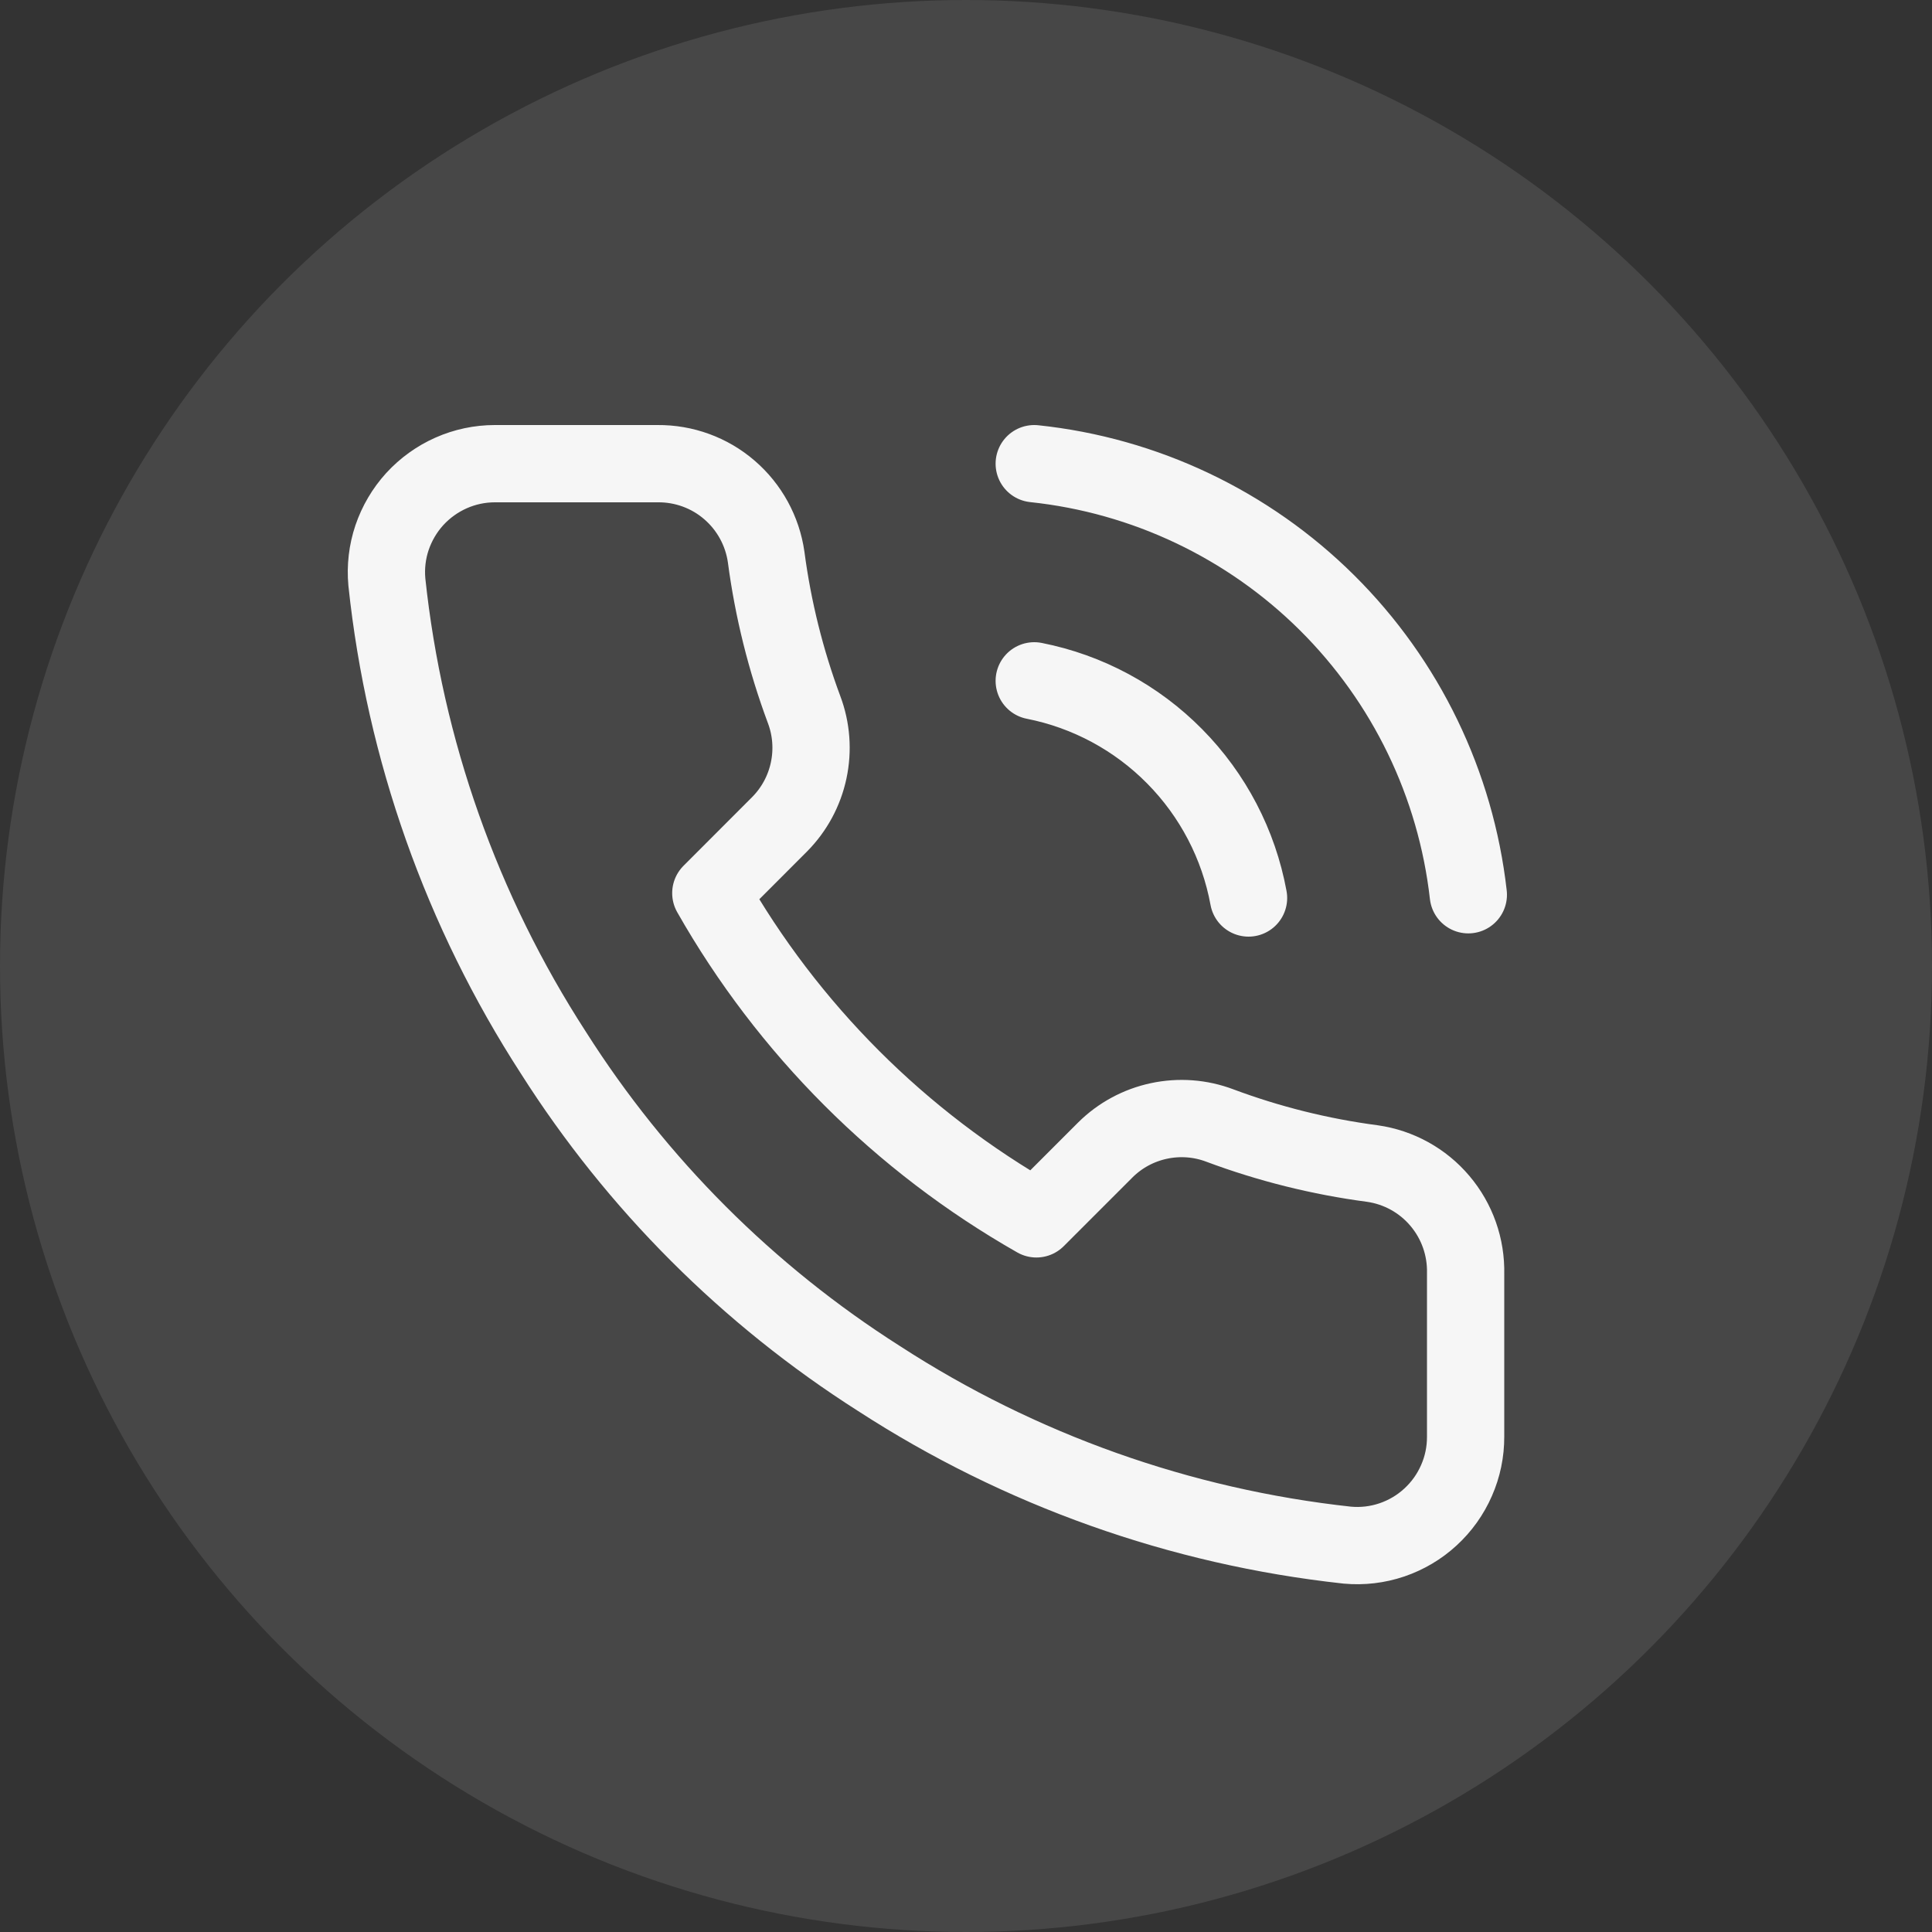 <?xml version="1.0" encoding="UTF-8"?> <svg xmlns="http://www.w3.org/2000/svg" width="25" height="25" viewBox="0 0 25 25" fill="none"><rect x="0" y="0" width="25" height="25" fill="#333333" stroke="none"/><circle cx="12.5" cy="12.5" r="12.5" fill="white" fill-opacity="0.1"></circle><path d="M13.383 6C14.814 6.151 16.151 6.786 17.172 7.8C18.194 8.815 18.838 10.147 19 11.578M13.383 8.81C14.073 8.946 14.707 9.287 15.201 9.788C15.696 10.289 16.029 10.928 16.156 11.62M18.965 16.482V18.589C18.966 18.785 18.926 18.979 18.847 19.158C18.769 19.337 18.654 19.498 18.51 19.63C18.366 19.763 18.196 19.863 18.011 19.926C17.825 19.989 17.629 20.012 17.434 19.994C15.274 19.759 13.198 19.021 11.374 17.838C9.678 16.759 8.239 15.32 7.161 13.622C5.975 11.79 5.236 9.703 5.006 7.532C4.988 7.337 5.011 7.141 5.073 6.957C5.136 6.772 5.236 6.602 5.367 6.458C5.499 6.314 5.659 6.199 5.837 6.12C6.015 6.041 6.208 6 6.403 6H8.51C8.85 5.997 9.181 6.117 9.439 6.34C9.697 6.562 9.866 6.871 9.914 7.208C10.003 7.883 10.168 8.545 10.405 9.182C10.5 9.434 10.52 9.707 10.464 9.97C10.408 10.233 10.278 10.474 10.089 10.665L9.198 11.557C10.197 13.316 11.653 14.772 13.411 15.772L14.303 14.88C14.493 14.691 14.734 14.561 14.997 14.505C15.26 14.449 15.533 14.469 15.784 14.564C16.421 14.802 17.083 14.967 17.757 15.056C18.098 15.104 18.41 15.276 18.632 15.539C18.855 15.802 18.973 16.137 18.965 16.482Z" stroke="#F6F6F6" stroke-linecap="round" stroke-linejoin="round"></path></svg> 